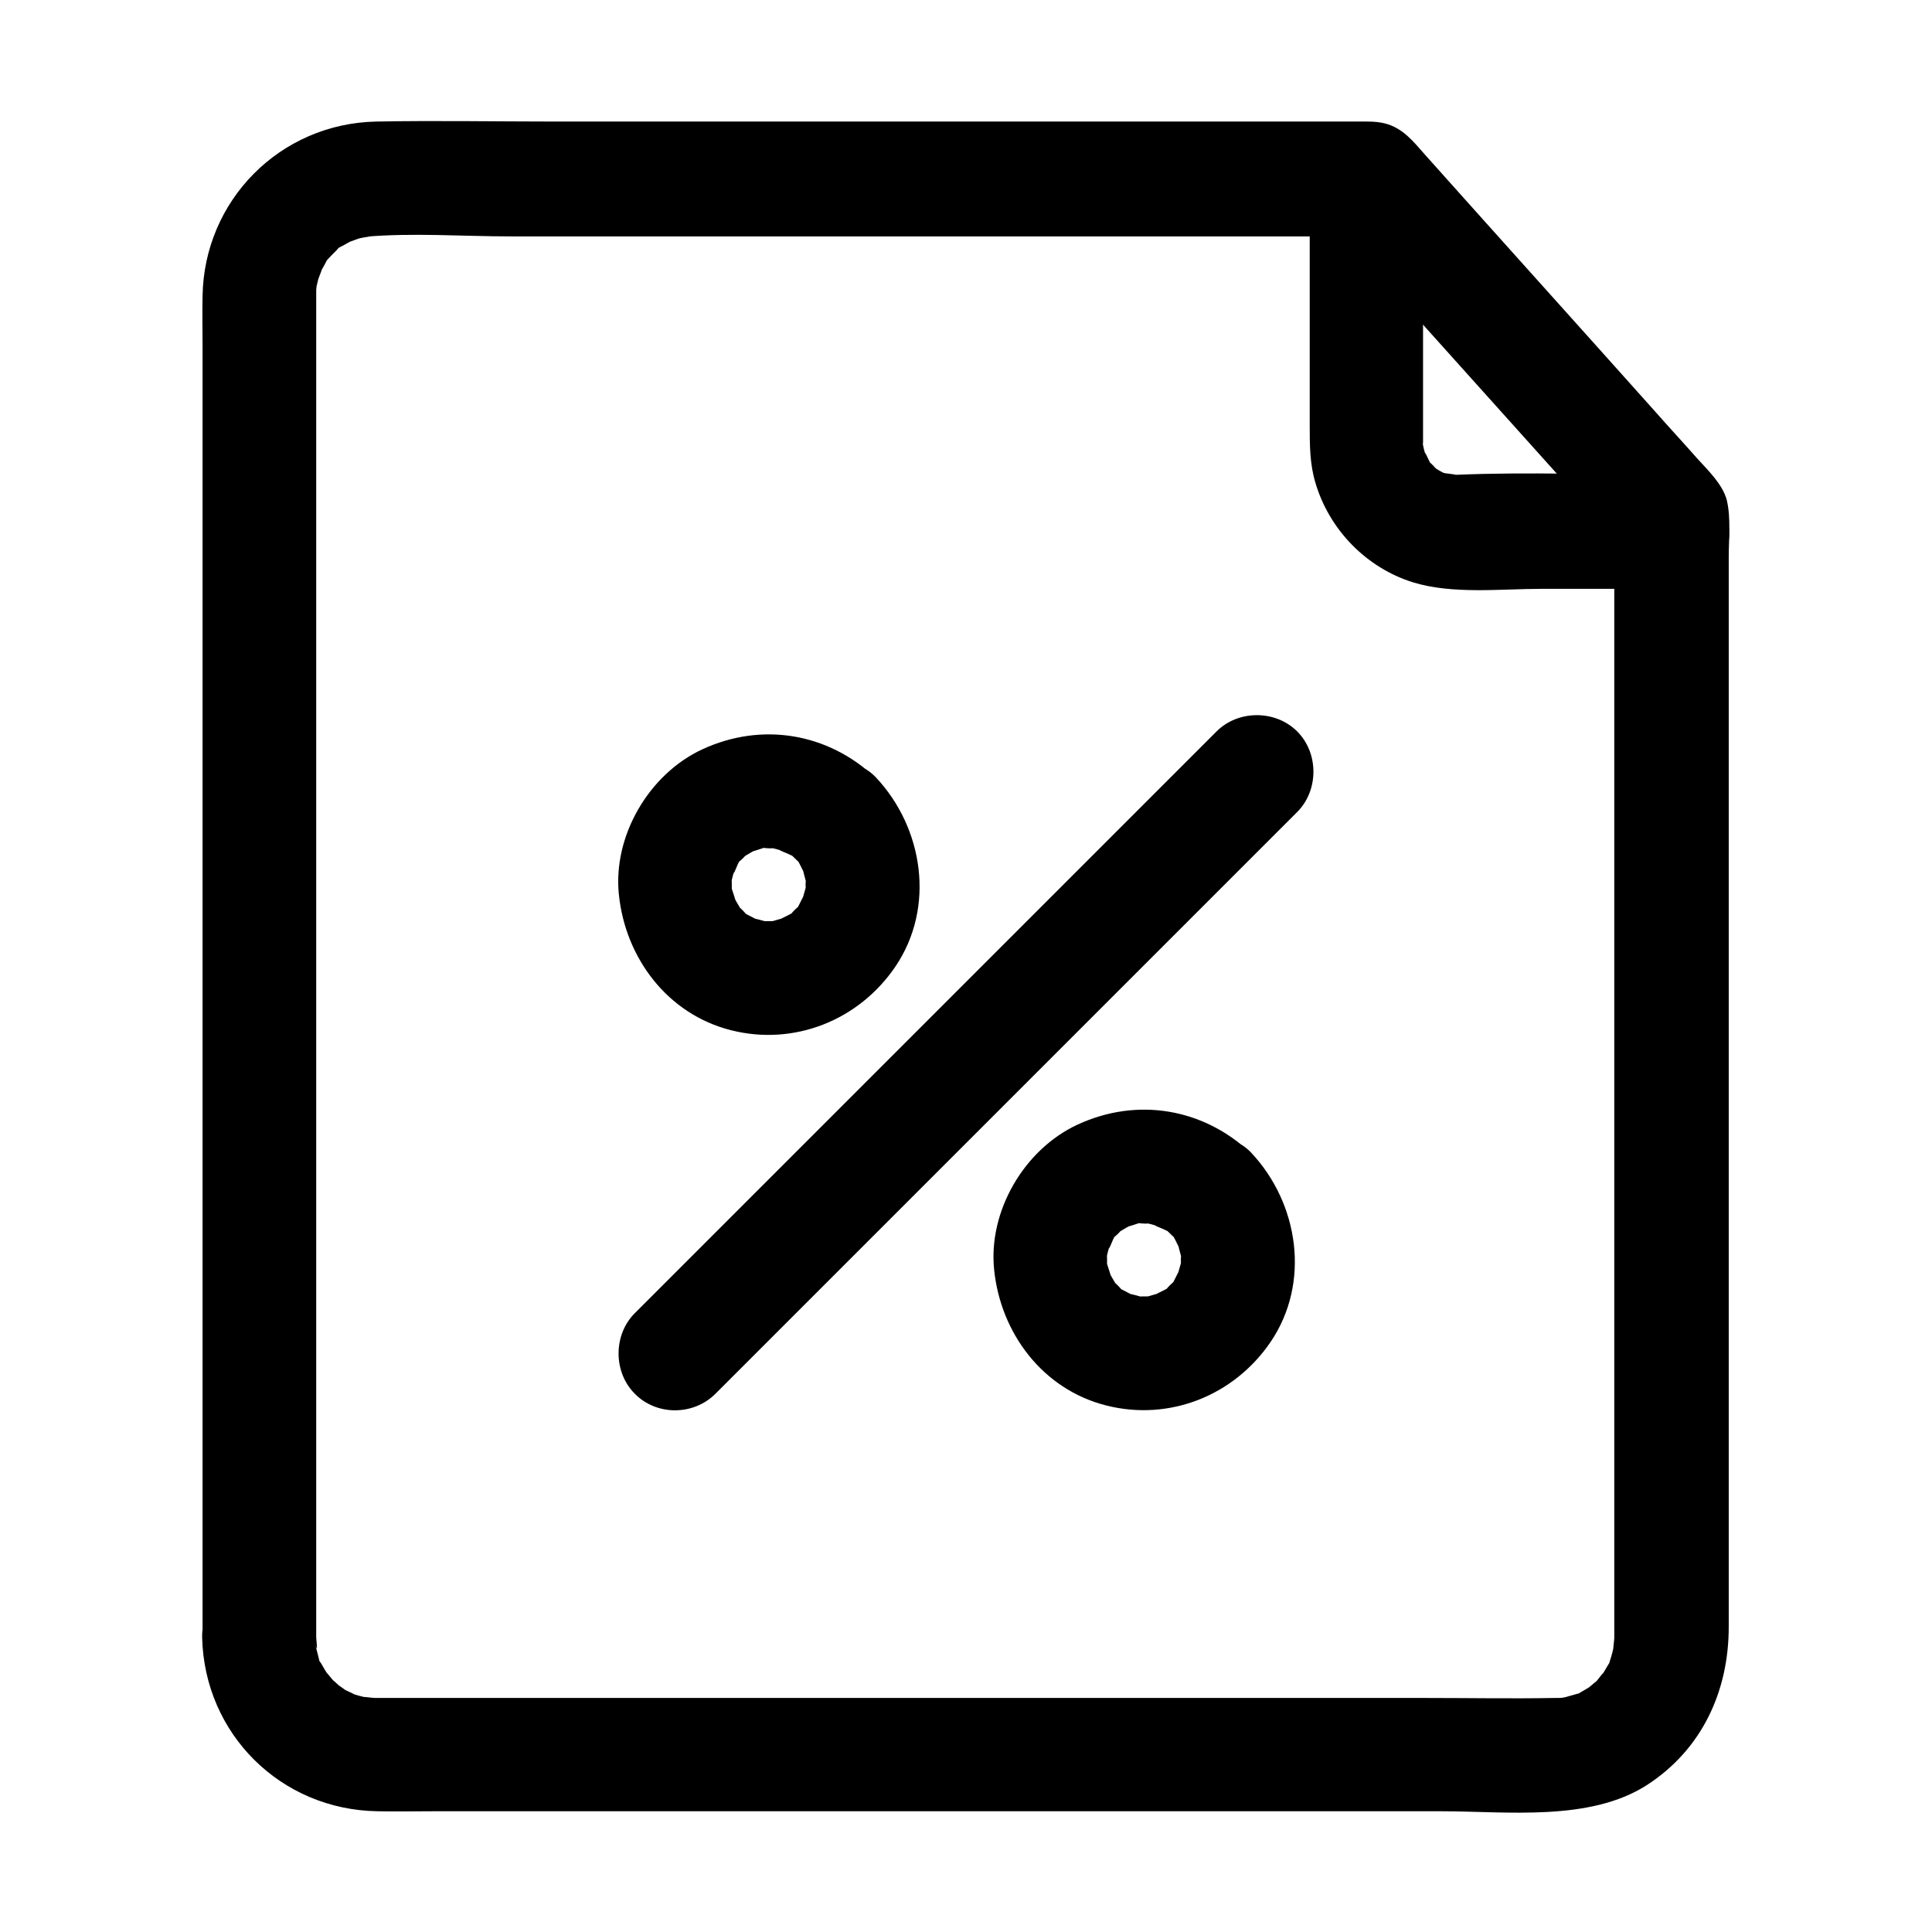 <?xml version="1.0" encoding="UTF-8"?>
<!-- Uploaded to: ICON Repo, www.svgrepo.com, Generator: ICON Repo Mixer Tools -->
<svg fill="#000000" width="800px" height="800px" version="1.1" viewBox="144 144 512 512" xmlns="http://www.w3.org/2000/svg">
 <g>
  <path d="m227.8 577.95v-100.66-179.05-61.262-13.504-1.008-0.203-1.41c0.203-1.812 0.102-1.914-0.102-0.102 0.203-0.906 0.402-1.812 0.605-2.621 0.102-0.504 1.812-4.434 0.301-1.41 0.605-1.211 1.309-2.316 1.914-3.527 1.309-2.316 0.504-0.707 0-0.102 0.906-1.008 1.812-1.914 2.719-2.82 2.519-2.719-2.117 0.906 1.109-0.906 1.211-0.605 2.316-1.309 3.527-1.914-2.922 1.41 0.906-0.203 1.41-0.301 0.707-0.203 4.637-0.707 1.41-0.402 12.695-1.109 25.895-0.102 38.594-0.102h83.332 141.57 2.621c-3.527-1.512-7.152-2.922-10.68-4.434 23.375 25.996 46.754 52.094 70.129 78.09 3.324 3.727 6.648 7.457 9.977 11.082-1.512-3.527-2.922-7.152-4.434-10.68v116.68 163.94 15.516 1.109 0.203c0 0.504-0.605 4.938 0 1.512-0.301 1.613-0.707 3.125-1.211 4.637-0.707 2.215 1.812-2.719-0.301 0.707-0.707 1.109-1.309 2.316-2.117 3.426 1.812-2.621-0.707 0.605-1.008 1.008-0.301 0.301-3.629 2.922-1.008 1.008-1.109 0.805-2.215 1.41-3.426 2.117-3.426 2.117 1.512-0.402-0.707 0.301-1.109 0.301-2.215 0.605-3.223 0.906-1.812 0.301-1.812 0.402-0.102 0.102-0.906 0.102-1.914 0.102-2.82 0.102-11.184 0.203-22.469 0-33.656 0h-173.11-76.578-22.672-5.34-1.109-0.102c-0.504 0-4.938-0.605-1.512 0-1.812-0.301-3.527-0.805-5.238-1.41 3.125 1.109-0.805-0.504-1.211-0.805 0.102 0-3.426-2.418-1.715-1.109 1.715 1.309-1.512-1.512-1.41-1.41-0.301-0.301-2.922-3.629-1.008-1.008-0.805-1.109-1.41-2.215-2.117-3.426-2.016-3.125 0.301 2.316-0.605-1.309-0.301-1.309-0.707-2.621-1.008-3.93 0.914 3.316 0.309-1.117 0.309-1.621-0.203-7.859-6.852-15.516-15.113-15.113-8.062 0.402-15.316 6.648-15.113 15.113 0.605 25.594 20.859 45.645 46.453 46.047 4.938 0.102 9.977 0 14.914 0h76.277 103.48 87.262c17.434 0 39.297 2.82 54.512-6.953 14.609-9.473 21.664-24.887 21.664-41.918v-21.262-85.75-102.88-73.555c0-4.836 0.605-10.379-0.504-15.113-1.109-4.231-4.938-7.859-7.859-11.082-3.727-4.231-7.559-8.363-11.285-12.594-20.254-22.672-40.605-45.242-60.859-67.914-3.023-3.426-5.844-7.055-10.578-8.262-2.418-0.605-4.637-0.504-7.055-0.504h-23.578-90.484-98.645c-15.82 0-31.641-0.301-47.559 0-25.492 0.504-45.645 20.859-46.047 46.25-0.102 4.231 0 8.566 0 12.797v69.324 100.56 98.949 64.789 9.07c0 7.859 6.953 15.516 15.113 15.113 8.047-0.402 15-6.652 15-15.113z"/>
  <path d="m491.09 192.23v64.488c0 5.141 0 10.277 1.512 15.215 3.629 12.395 13.504 22.57 25.895 26.398 10.48 3.223 23.277 1.715 34.059 1.715h34.562c7.859 0 15.516-6.953 15.113-15.113-0.402-8.16-6.648-15.113-15.113-15.113-18.941 0-38.09-0.805-57.031 0h-1.715c3.324 0.102-0.707-0.301-1.309-0.402-2.519-0.504-0.805-0.301-0.102 0.102-1.211-0.605-2.316-1.211-3.324-2.016 0.504 0.402 2.016 1.812 0.102-0.203-2.719-2.719 0.906 2.418-0.906-1.008-0.402-0.707-1.812-4.031-0.805-1.109-0.402-1.109-0.707-2.117-0.906-3.223-0.504-2.316-0.203 3.324 0-0.805v-0.504-3.727-35.266-29.523c0-7.859-6.953-15.516-15.113-15.113-7.965 0.496-14.918 6.742-14.918 15.207z"/>
  <path d="m354.66 371.48c2.621 2.719-0.605-1.812 1.211 1.41 0.203 0.301 1.715 3.629 1.109 1.914-0.605-1.41 0.504 2.316 0.605 2.82 0.301 1.715 0-2.117-0.102 0.707 0 3.93 0.906-2.519-0.102 1.41-0.102 0.301-1.109 3.828-0.504 2.117 0.605-1.715-0.906 1.613-1.109 1.914-1.715 3.125 1.309-1.109-1.211 1.41-2.519 2.519 1.715-0.504-1.41 1.211-0.301 0.203-3.629 1.715-1.914 1.109 1.715-0.605-1.812 0.402-2.117 0.504-3.828 1.008 2.621 0-1.41 0.102-2.922 0 1.008 0.402-0.707 0.102-0.504-0.102-4.231-1.211-2.82-0.605 1.715 0.707-1.613-0.906-1.914-1.109-3.125-1.715 1.109 1.309-1.41-1.211-1.812-1.812 0 0.402-0.805-0.805-0.605-1.008-1.211-2.016-1.715-3.023 1.211 2.719-0.102-0.906-0.301-1.613-1.008-3.828 0 2.621-0.102-1.41 0-2.922-0.402 1.008-0.102-0.707 0.203-1.109 0.504-2.215 0.906-3.324-0.906 2.719 0.605-0.906 0.805-1.41 1.41-2.519-1.109 0.805 1.211-1.41 1.812-1.812-0.402 0 0.805-0.805 1.008-0.605 2.016-1.211 3.023-1.715-2.719 1.211 1.211-0.203 1.613-0.301 2.719-0.707-0.906-0.102 0.707 0 1.309 0.102 2.922 0.102 0.707-0.203 1.309 0.203 2.719 0.605 4.031 1.008-2.719-0.906 0.906 0.605 1.41 0.805 2.719 1.41-0.809-1.109 1.609 1.109 5.945 5.644 15.516 5.844 21.363 0 5.644-5.644 5.945-15.719 0-21.363-12.594-11.891-30.129-14.812-45.848-7.559-14.207 6.551-23.781 22.973-22.168 38.492 1.715 16.828 12.898 31.738 29.727 35.973 16.727 4.231 33.855-2.621 43.527-16.828 10.68-15.719 7.457-36.777-5.141-50.18-5.644-5.945-15.719-5.644-21.363 0-6.043 6.047-5.742 15.52-0.098 21.465z"/>
  <path d="m454.11 470.93c2.621 2.719-0.605-1.812 1.211 1.41 0.203 0.301 1.715 3.629 1.109 1.914-0.605-1.41 0.504 2.316 0.605 2.82 0.301 1.715 0-2.117-0.102 0.707 0 3.93 0.906-2.519-0.102 1.41-0.102 0.301-1.109 3.828-0.504 2.117 0.605-1.715-0.906 1.613-1.109 1.914-1.715 3.125 1.309-1.109-1.211 1.41-2.519 2.519 1.715-0.504-1.41 1.211-0.301 0.203-3.629 1.715-1.914 1.109s-1.812 0.402-2.117 0.504c-3.828 1.008 2.621 0-1.41 0.102-2.922 0 1.008 0.402-0.707 0.102-0.504-0.102-4.231-1.211-2.82-0.605 1.715 0.707-1.613-0.906-1.914-1.109-3.125-1.715 1.109 1.309-1.41-1.211-1.812-1.812 0 0.402-0.805-0.805-0.605-1.008-1.211-2.016-1.715-3.023 1.211 2.719-0.102-0.906-0.301-1.613-1.008-3.828 0 2.621-0.102-1.41 0-2.922-0.402 1.008-0.102-0.707 0.203-1.109 0.504-2.215 0.906-3.324-0.906 2.719 0.605-0.906 0.805-1.41 1.41-2.519-1.109 0.805 1.211-1.41 1.812-1.812-0.402 0 0.805-0.805 1.008-0.605 2.016-1.211 3.023-1.715-2.719 1.211 1.211-0.203 1.613-0.301 2.719-0.707-0.906-0.102 0.707 0 1.309 0.102 2.922 0.102 0.707-0.203 1.309 0.203 2.719 0.605 4.031 1.008-2.719-0.906 0.906 0.605 1.41 0.805 2.715 1.414-0.812-1.105 1.609 1.109 5.945 5.644 15.516 5.844 21.363 0 5.644-5.644 5.945-15.719 0-21.363-12.594-11.891-30.129-14.812-45.848-7.559-14.207 6.551-23.781 22.973-22.168 38.492 1.715 16.828 12.898 31.738 29.727 35.973 16.727 4.231 33.855-2.621 43.527-16.828 10.68-15.719 7.457-36.777-5.141-50.18-5.644-5.945-15.719-5.644-21.363 0-6.043 6.051-5.742 15.52-0.098 21.465z"/>
  <path d="m333.6 513.36c17.434-17.434 34.863-34.863 52.195-52.195l101.97-101.97c5.742-5.742 5.742-15.617 0-21.363-5.742-5.742-15.617-5.742-21.363 0-17.434 17.434-34.863 34.863-52.195 52.195l-82.828 82.828c-6.348 6.348-12.695 12.695-19.145 19.145-5.742 5.742-5.742 15.617 0 21.363 5.742 5.844 15.52 5.844 21.363 0z"/>
 </g>
</svg>